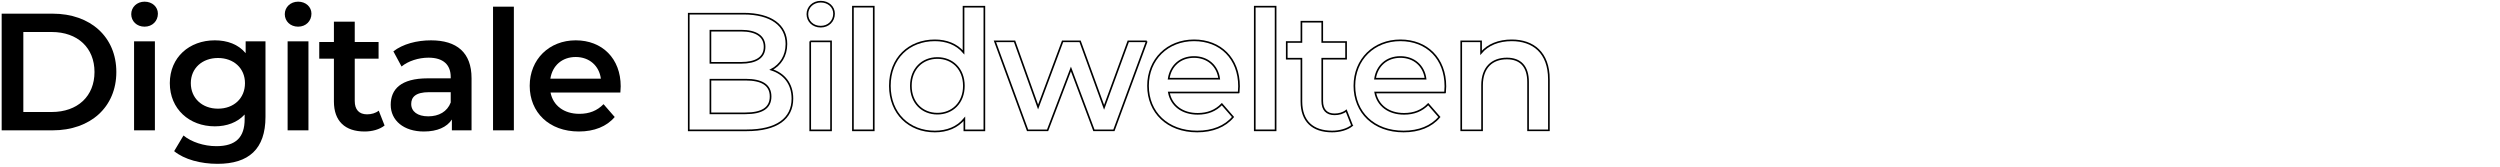 <?xml version="1.0" encoding="UTF-8"?>
<svg xmlns="http://www.w3.org/2000/svg" id="Ebene_1" viewBox="0 0 1500 100">
  <defs>
    <style>.cls-1{fill:none;stroke:#000;}</style>
  </defs>
  <path d="m1,8.2h30.6c22.7,0,38.2,14,38.2,35s-15.5,35-38.2,35H1V8.2Zm30,59c15.6,0,25.7-9.5,25.7-24s-10.1-24-25.7-24H14v48h17Z"></path>
  <path d="m78.74,8.5c0-4.2,3.4-7.5,8-7.5s8,3.1,8,7.2c0,4.4-3.3,7.8-8,7.8s-8-3.3-8-7.5Zm1.7,16.3h12.5v53.4h-12.5V24.8Z"></path>
  <path d="m159.29,24.8v45.3c0,19.4-10.1,28.2-28.8,28.2-10,0-19.9-2.6-26-7.6l5.6-9.4c4.7,3.9,12.3,6.4,19.7,6.4,11.8,0,17-5.4,17-16.2v-2.8c-4.4,4.8-10.7,7.1-17.9,7.1-15.3,0-27-10.4-27-25.9s11.7-25.7,27-25.7c7.5,0,14.1,2.4,18.5,7.7v-7.1h11.9Zm-12.3,25.1c0-9-6.8-15.1-16.2-15.1s-16.3,6.1-16.3,15.1,6.8,15.3,16.3,15.3,16.2-6.2,16.2-15.3Z"></path>
  <path d="m170.87,8.5c0-4.2,3.4-7.5,8-7.5s8,3.1,8,7.2c0,4.4-3.3,7.8-8,7.8s-8-3.3-8-7.5Zm1.7,16.3h12.5v53.4h-12.5V24.8Z"></path>
  <path d="m230.75,75.3c-3,2.4-7.5,3.6-12,3.6-11.7,0-18.4-6.2-18.4-18v-25.7h-8.8v-10h8.8v-12.2h12.5v12.2h14.3v10h-14.3v25.4c0,5.2,2.6,8,7.4,8,2.6,0,5.1-.7,7-2.2l3.5,8.9Z"></path>
  <path d="m282.93,46.9v31.3h-11.8v-6.5c-3,4.6-8.8,7.2-16.8,7.2-12.2,0-19.9-6.7-19.9-16s6-15.9,22.2-15.9h13.8v-.8c0-7.3-4.4-11.6-13.3-11.6-6,0-12.2,2-16.2,5.3l-4.9-9.1c5.7-4.4,14-6.6,22.6-6.6,15.4,0,24.3,7.3,24.3,22.7Zm-12.5,14.6v-6.2h-12.9c-8.5,0-10.8,3.2-10.8,7.1,0,4.5,3.8,7.4,10.2,7.4s11.4-2.8,13.5-8.3Z"></path>
  <path d="m295.82,4h12.5v74.2h-12.5V4Z"></path>
  <path d="m372.22,55.5h-41.9c1.5,7.8,8,12.8,17.3,12.8,6,0,10.7-1.9,14.5-5.8l6.7,7.7c-4.8,5.7-12.3,8.7-21.5,8.7-17.9,0-29.5-11.5-29.5-27.4s11.7-27.3,27.6-27.3,27,10.9,27,27.6c0,1-.1,2.5-.2,3.7Zm-42-8.3h30.3c-1-7.7-6.9-13-15.1-13s-14,5.2-15.2,13Z"></path>
  <path class="cls-1" d="m475.45,59.2c0,12-9.4,19-27.4,19h-34.8V8.2h32.8c16.8,0,25.8,7.1,25.8,18.2,0,7.2-3.6,12.5-9,15.4,7.5,2.4,12.6,8.3,12.6,17.4Zm-49.2-40.8v19.3h18.4c9,0,14.1-3.2,14.1-9.6s-5.1-9.7-14.1-9.7h-18.4Zm36.1,39.5c0-7-5.3-10.1-15.1-10.1h-21v20.2h21c9.8,0,15.1-3.1,15.1-10.1Z"></path>
  <path class="cls-1" d="m484.43,8.5c0-4.2,3.4-7.5,8-7.5s8,3.1,8,7.2c0,4.4-3.3,7.8-8,7.8s-8-3.3-8-7.5Zm1.7,16.3h12.5v53.4h-12.5V24.8Z"></path>
  <path class="cls-1" d="m511.75,4h12.5v74.2h-12.5V4Z"></path>
  <path class="cls-1" d="m590.62,4v74.2h-12v-6.9c-4.2,5.1-10.4,7.6-17.7,7.6-15.5,0-27-10.8-27-27.4s11.5-27.3,27-27.3c6.9,0,13,2.3,17.2,7.2V4h12.5Zm-12.3,47.5c0-10.2-6.9-16.7-15.9-16.7s-15.9,6.5-15.9,16.7,6.9,16.7,15.9,16.7,15.9-6.5,15.9-16.7Z"></path>
  <path class="cls-1" d="m688.05,24.8l-19.7,53.4h-12l-13.8-36.8-14,36.8h-12l-19.6-53.4h11.8l14.1,39.4,14.7-39.4h10.5l14.4,39.6,14.5-39.6h11.1Z"></path>
  <path class="cls-1" d="m743.21,55.5h-41.9c1.5,7.8,8,12.8,17.3,12.8,6,0,10.7-1.9,14.5-5.8l6.7,7.7c-4.8,5.7-12.3,8.7-21.5,8.7-17.9,0-29.5-11.5-29.5-27.4s11.7-27.3,27.6-27.3,27,10.9,27,27.6c0,1-.1,2.5-.2,3.7Zm-42-8.3h30.3c-1-7.7-6.9-13-15.1-13s-14,5.2-15.2,13Z"></path>
  <path class="cls-1" d="m752.86,4h12.5v74.2h-12.5V4Z"></path>
  <path class="cls-1" d="m811.25,75.3c-3,2.4-7.5,3.6-12,3.6-11.7,0-18.4-6.2-18.4-18v-25.7h-8.8v-10h8.8v-12.2h12.5v12.2h14.3v10h-14.3v25.4c0,5.2,2.6,8,7.4,8,2.6,0,5.1-.7,7-2.2l3.5,8.9Z"></path>
  <path class="cls-1" d="m867.03,55.5h-41.9c1.5,7.8,8,12.8,17.3,12.8,6,0,10.7-1.9,14.5-5.8l6.7,7.7c-4.8,5.7-12.3,8.7-21.5,8.7-17.9,0-29.5-11.5-29.5-27.4s11.7-27.3,27.6-27.3,27,10.9,27,27.6c0,1-.1,2.5-.2,3.7Zm-42-8.3h30.3c-1-7.7-6.9-13-15.1-13s-14,5.2-15.2,13Z"></path>
  <path class="cls-1" d="m929.34,47.6v30.6h-12.5v-29c0-9.5-4.7-14.1-12.7-14.1-8.9,0-14.9,5.4-14.9,16.1v27h-12.5V24.8h11.9v6.9c4.1-4.9,10.6-7.5,18.4-7.5,12.8,0,22.3,7.3,22.3,23.4Z"></path>
</svg>
